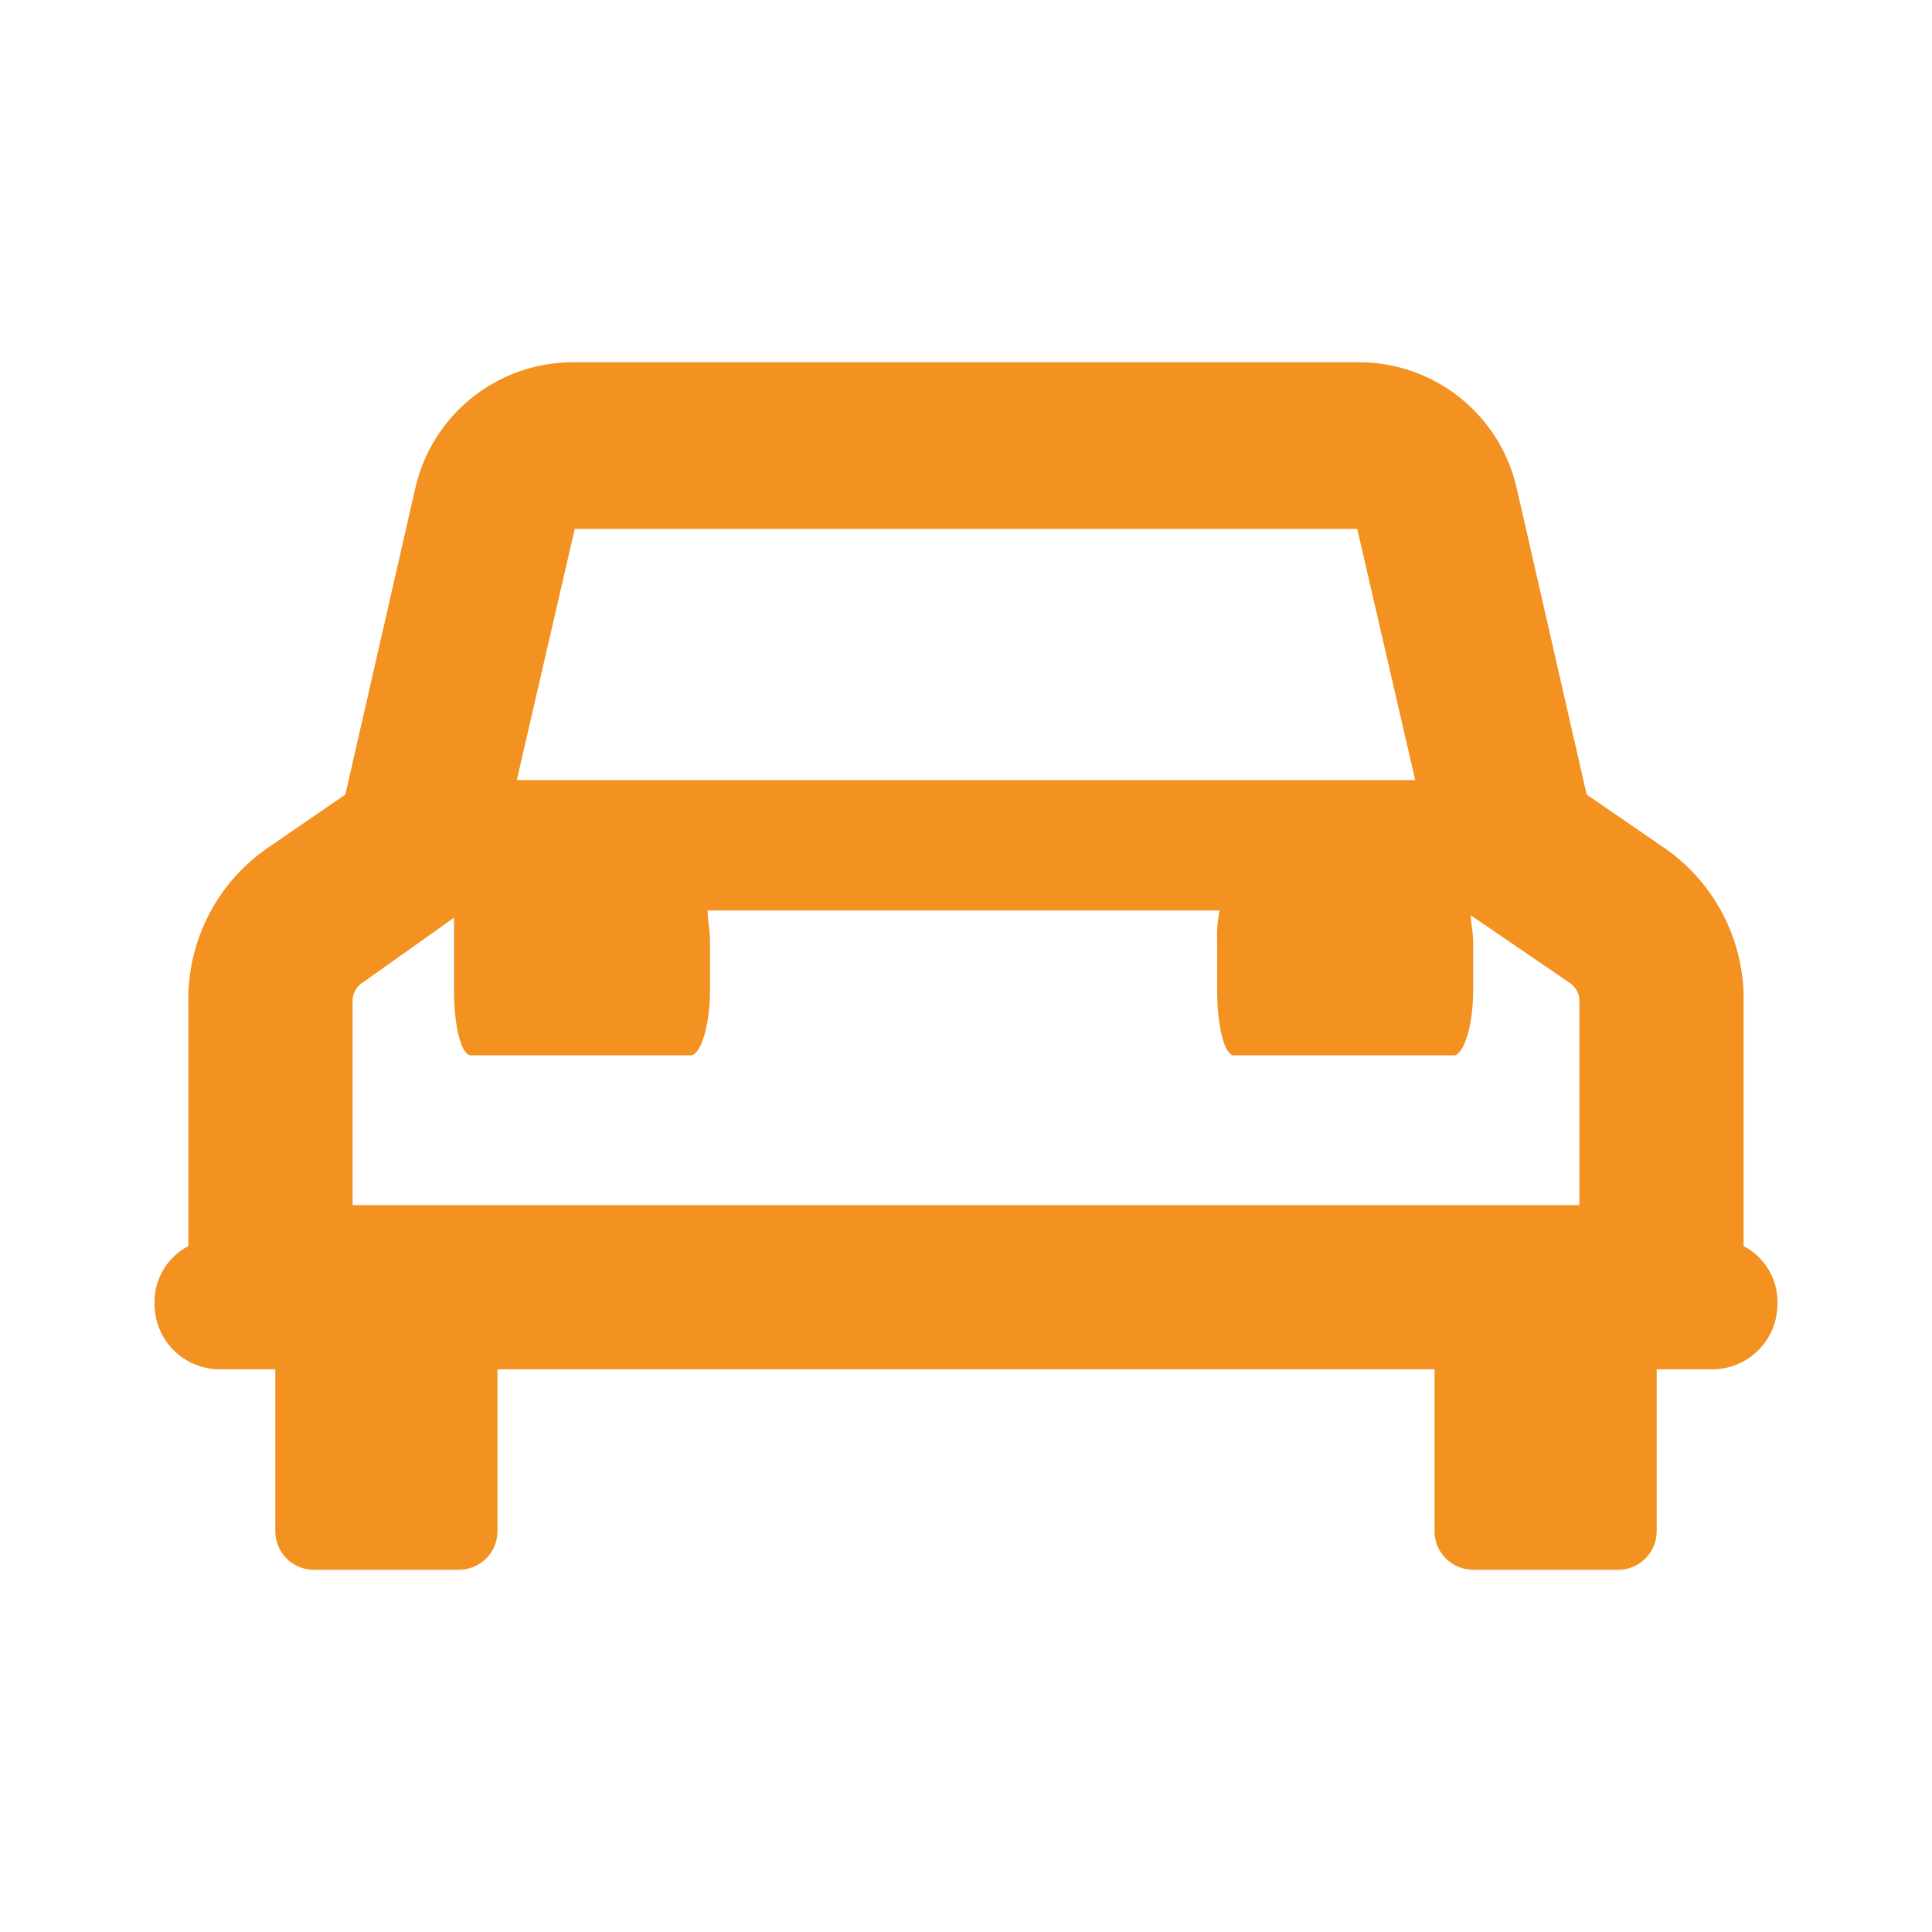 <svg id="Capa_1" data-name="Capa 1" xmlns="http://www.w3.org/2000/svg" viewBox="0 0 80 80">
  <title>iconos</title>
  <path d="M72.2,51.6V41.5a7.6,7.6,0,0,0-3.3-6.4l-3.2-2.2L62.8,20.2A6.7,6.7,0,0,0,56.3,15H23.7a6.7,6.7,0,0,0-6.5,5.2L14.3,32.9l-3.2,2.2a7.6,7.6,0,0,0-3.3,6.4V51.6A2.6,2.6,0,0,0,6.4,54a2.7,2.7,0,0,0,2.7,2.7h2.3v6.7A1.6,1.6,0,0,0,12.9,65H19a1.6,1.6,0,0,0,1.6-1.6V56.7H59.4v6.7A1.6,1.6,0,0,0,61,65h6.1a1.6,1.6,0,0,0,1.5-1.6V56.7h2.3A2.7,2.7,0,0,0,73.6,54,2.6,2.6,0,0,0,72.2,51.6ZM23.8,21.9H56.2l2.4,10.4H21.4Zm41.6,28H14.6V41.5a.9.9,0,0,1,.4-.8L18.8,38v3c0,1.5.3,2.7.7,2.7h9.1c.4,0,.8-1.2.8-2.7V39c0-.5-.1-.9-.1-1.3H50.5a5.3,5.3,0,0,0-.1,1.3v2c0,1.5.3,2.7.7,2.7h9.1c.4,0,.8-1.2.8-2.7V39c0-.4-.1-.8-.1-1.1L65,40.7a.9.9,0,0,1,.4.8Z" fill="#f39221"/>
</svg>
